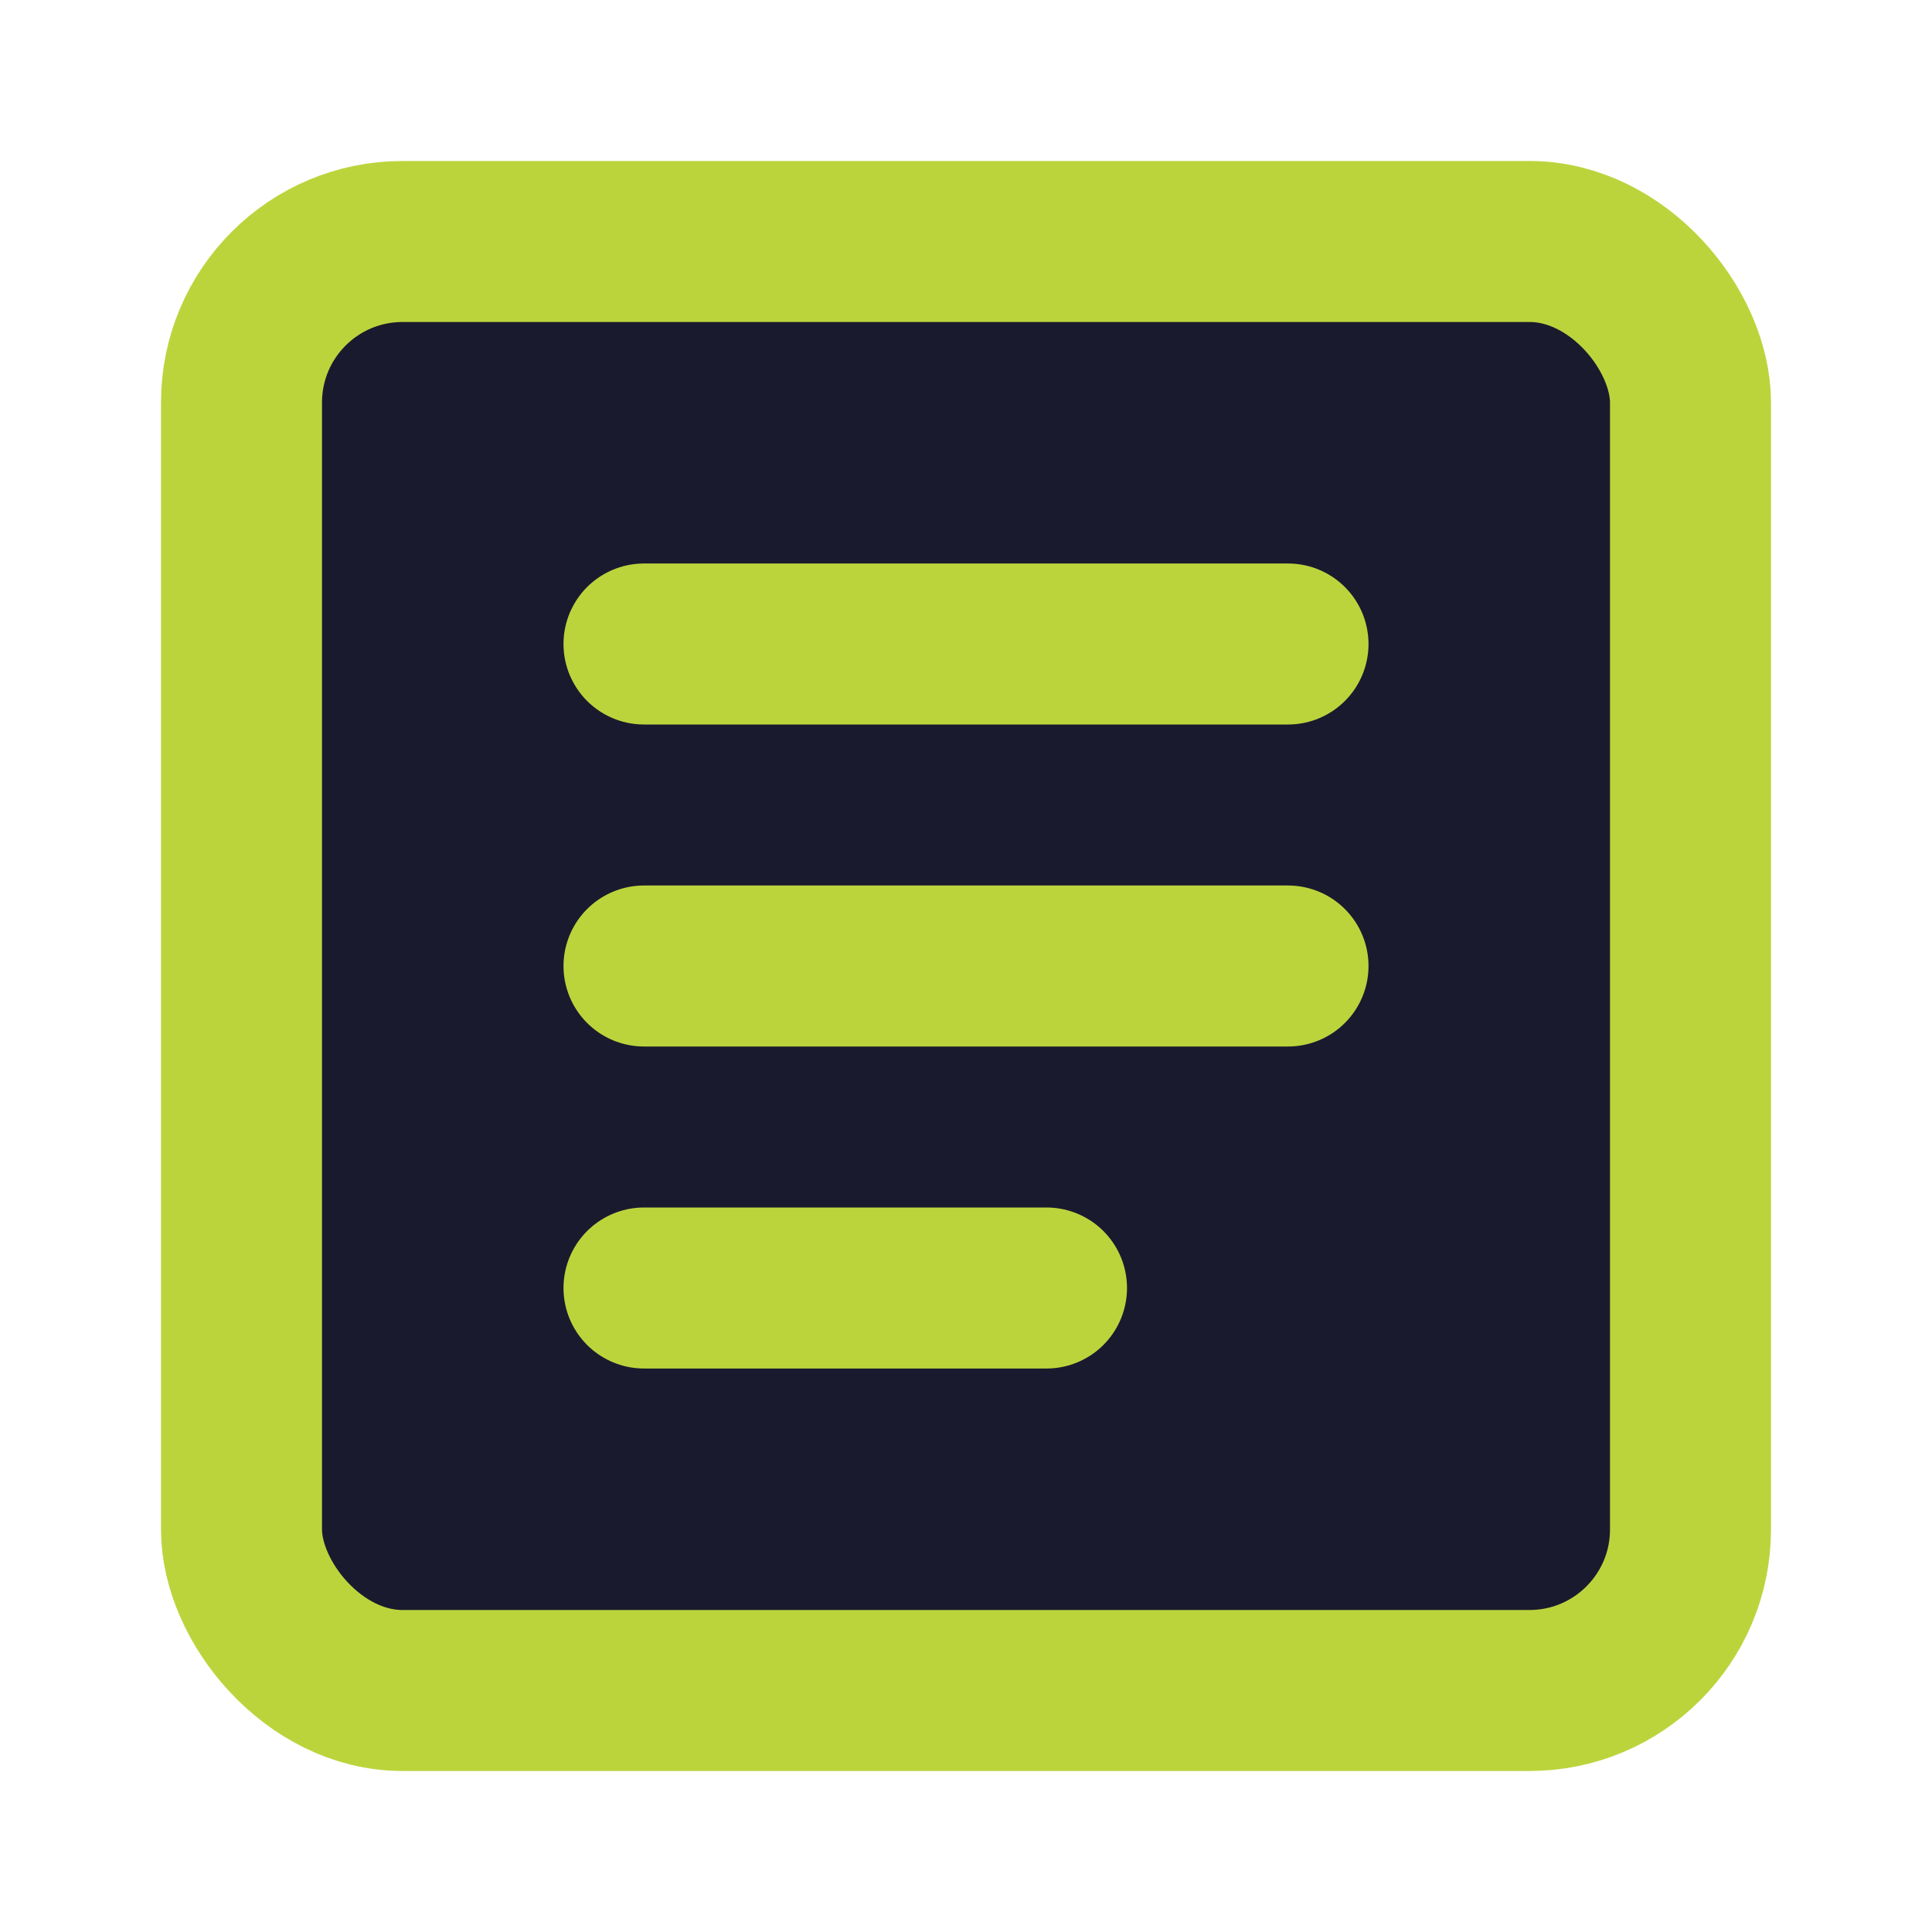 <svg xmlns="http://www.w3.org/2000/svg" width="32" height="32" viewBox="0 0 24 24" fill="none" stroke="#bcd43c" stroke-width="2" stroke-linecap="round" stroke-linejoin="round">
  <rect x="3" y="3" width="18" height="18" rx="2" fill="#1a1a2e"/>
  <line x1="8" y1="8" x2="16" y2="8" stroke="#bcd43c"/>
  <line x1="8" y1="12" x2="16" y2="12" stroke="#bcd43c"/>
  <line x1="8" y1="16" x2="13" y2="16" stroke="#bcd43c"/>
</svg>